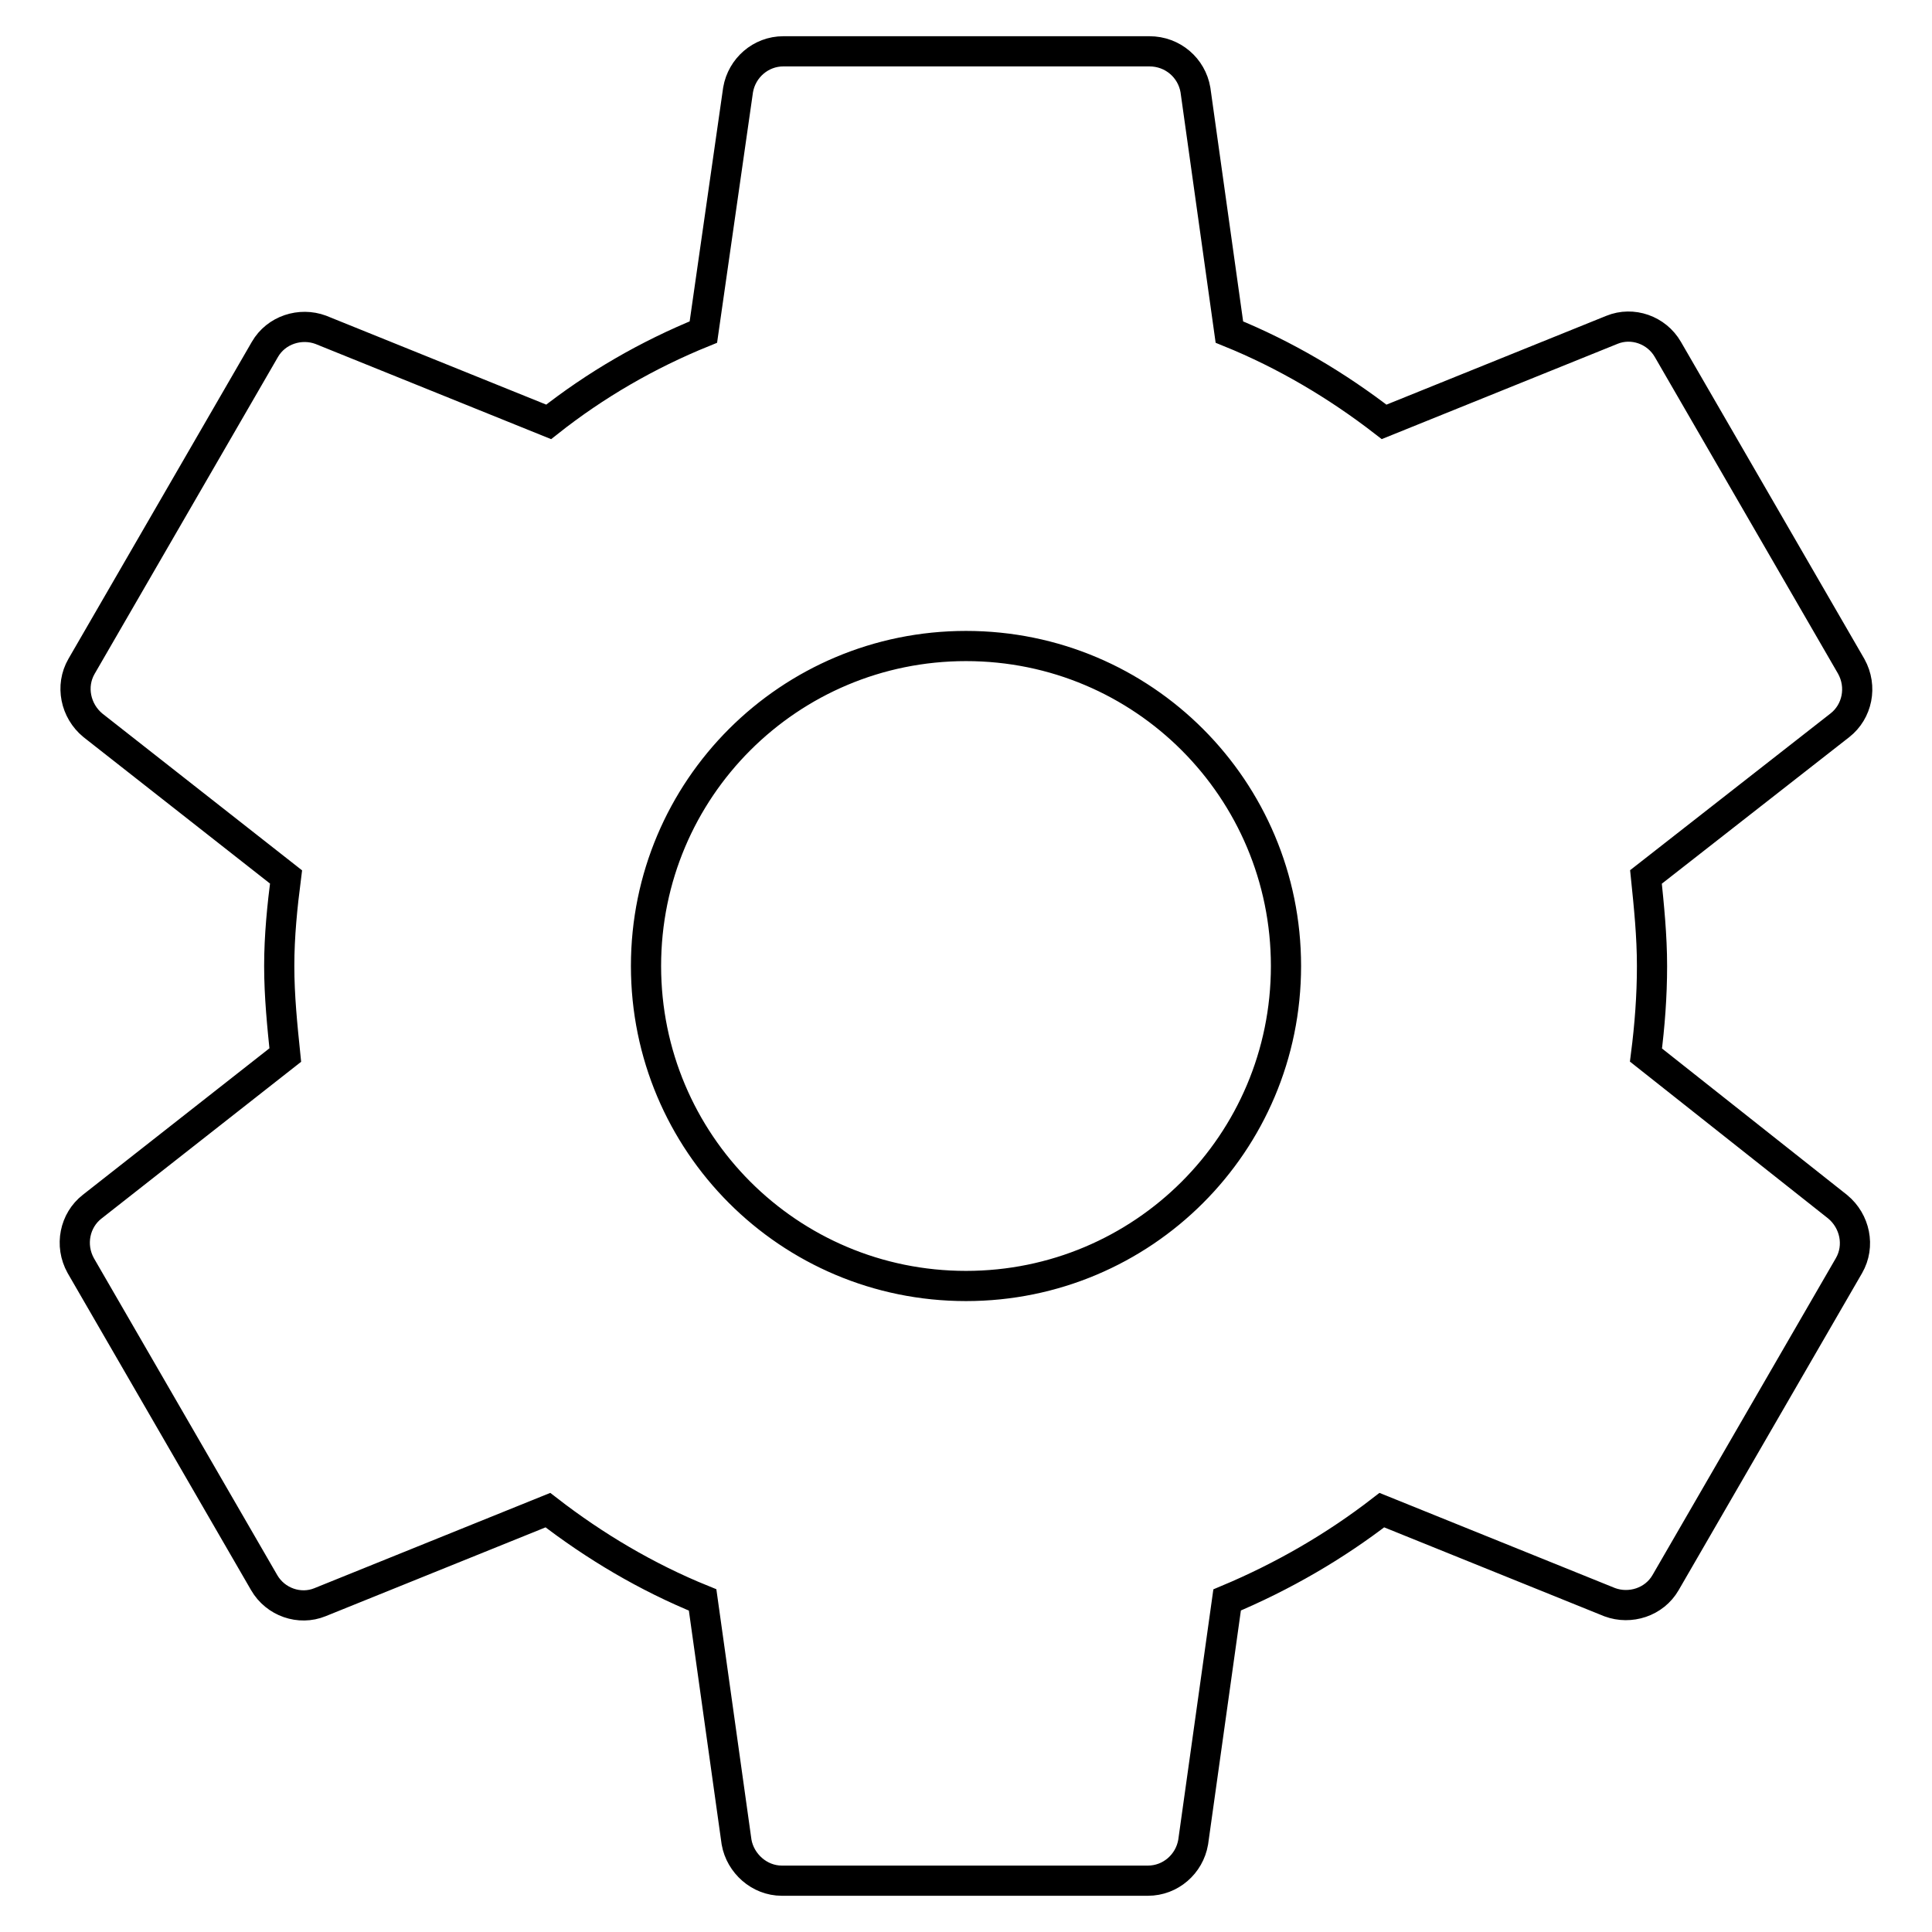 <?xml version="1.0" encoding="utf-8"?>
<!-- Svg Vector Icons : http://www.onlinewebfonts.com/icon -->
<!DOCTYPE svg PUBLIC "-//W3C//DTD SVG 1.1//EN" "http://www.w3.org/Graphics/SVG/1.1/DTD/svg11.dtd">
<svg version="1.1" xmlns="http://www.w3.org/2000/svg" xmlns:xlink="http://www.w3.org/1999/xlink" x="0px" y="0px" viewBox="0 0 256 256" enable-background="new 0 0 256 256" xml:space="preserve">
<g> <path stroke-width="4" fill-opacity="0" stroke="#000000"  d="M218.1,139.8c0.5-3.9,0.8-7.8,0.8-11.8s-0.4-7.9-0.8-11.8l25.7-20.1c2.3-1.8,3-5.1,1.5-7.8l-24.3-42 c-1.5-2.6-4.7-3.7-7.4-2.6l-30.2,12.2c-6.2-4.8-13.1-8.9-20.5-11.9l-4.5-32.1c-0.5-2.9-3-5.1-6.1-5.1h-48.5c-3,0-5.5,2.2-6,5.1 L93.2,44C85.8,47,78.9,51,72.7,55.9L42.5,43.7c-2.7-1-5.9,0-7.4,2.6l-24.3,42c-1.5,2.6-0.8,5.9,1.5,7.8l25.6,20.1 C37.4,120.1,37,124,37,128s0.4,7.9,0.8,11.8l-25.6,20.1c-2.3,1.8-3,5.1-1.5,7.8l24.3,42c1.5,2.6,4.7,3.7,7.4,2.6l30.2-12.2 c6.2,4.8,13.1,8.9,20.5,11.9l4.5,32.1c0.5,2.8,3,5.1,6,5.1h48.5c3,0,5.5-2.2,6-5.1l4.5-32.1c7.4-3.1,14.3-7.1,20.5-11.9l30.2,12.2 c2.7,1,5.9,0,7.4-2.6l24.3-42c1.5-2.6,0.8-5.9-1.5-7.8L218.1,139.8z M128,170.4c-23.5,0-42.4-19-42.4-42.4 c0-23.5,19-42.4,42.4-42.4c23.5,0,42.4,19,42.4,42.4C170.4,151.5,151.4,170.4,128,170.4z"/></g>
</svg>
